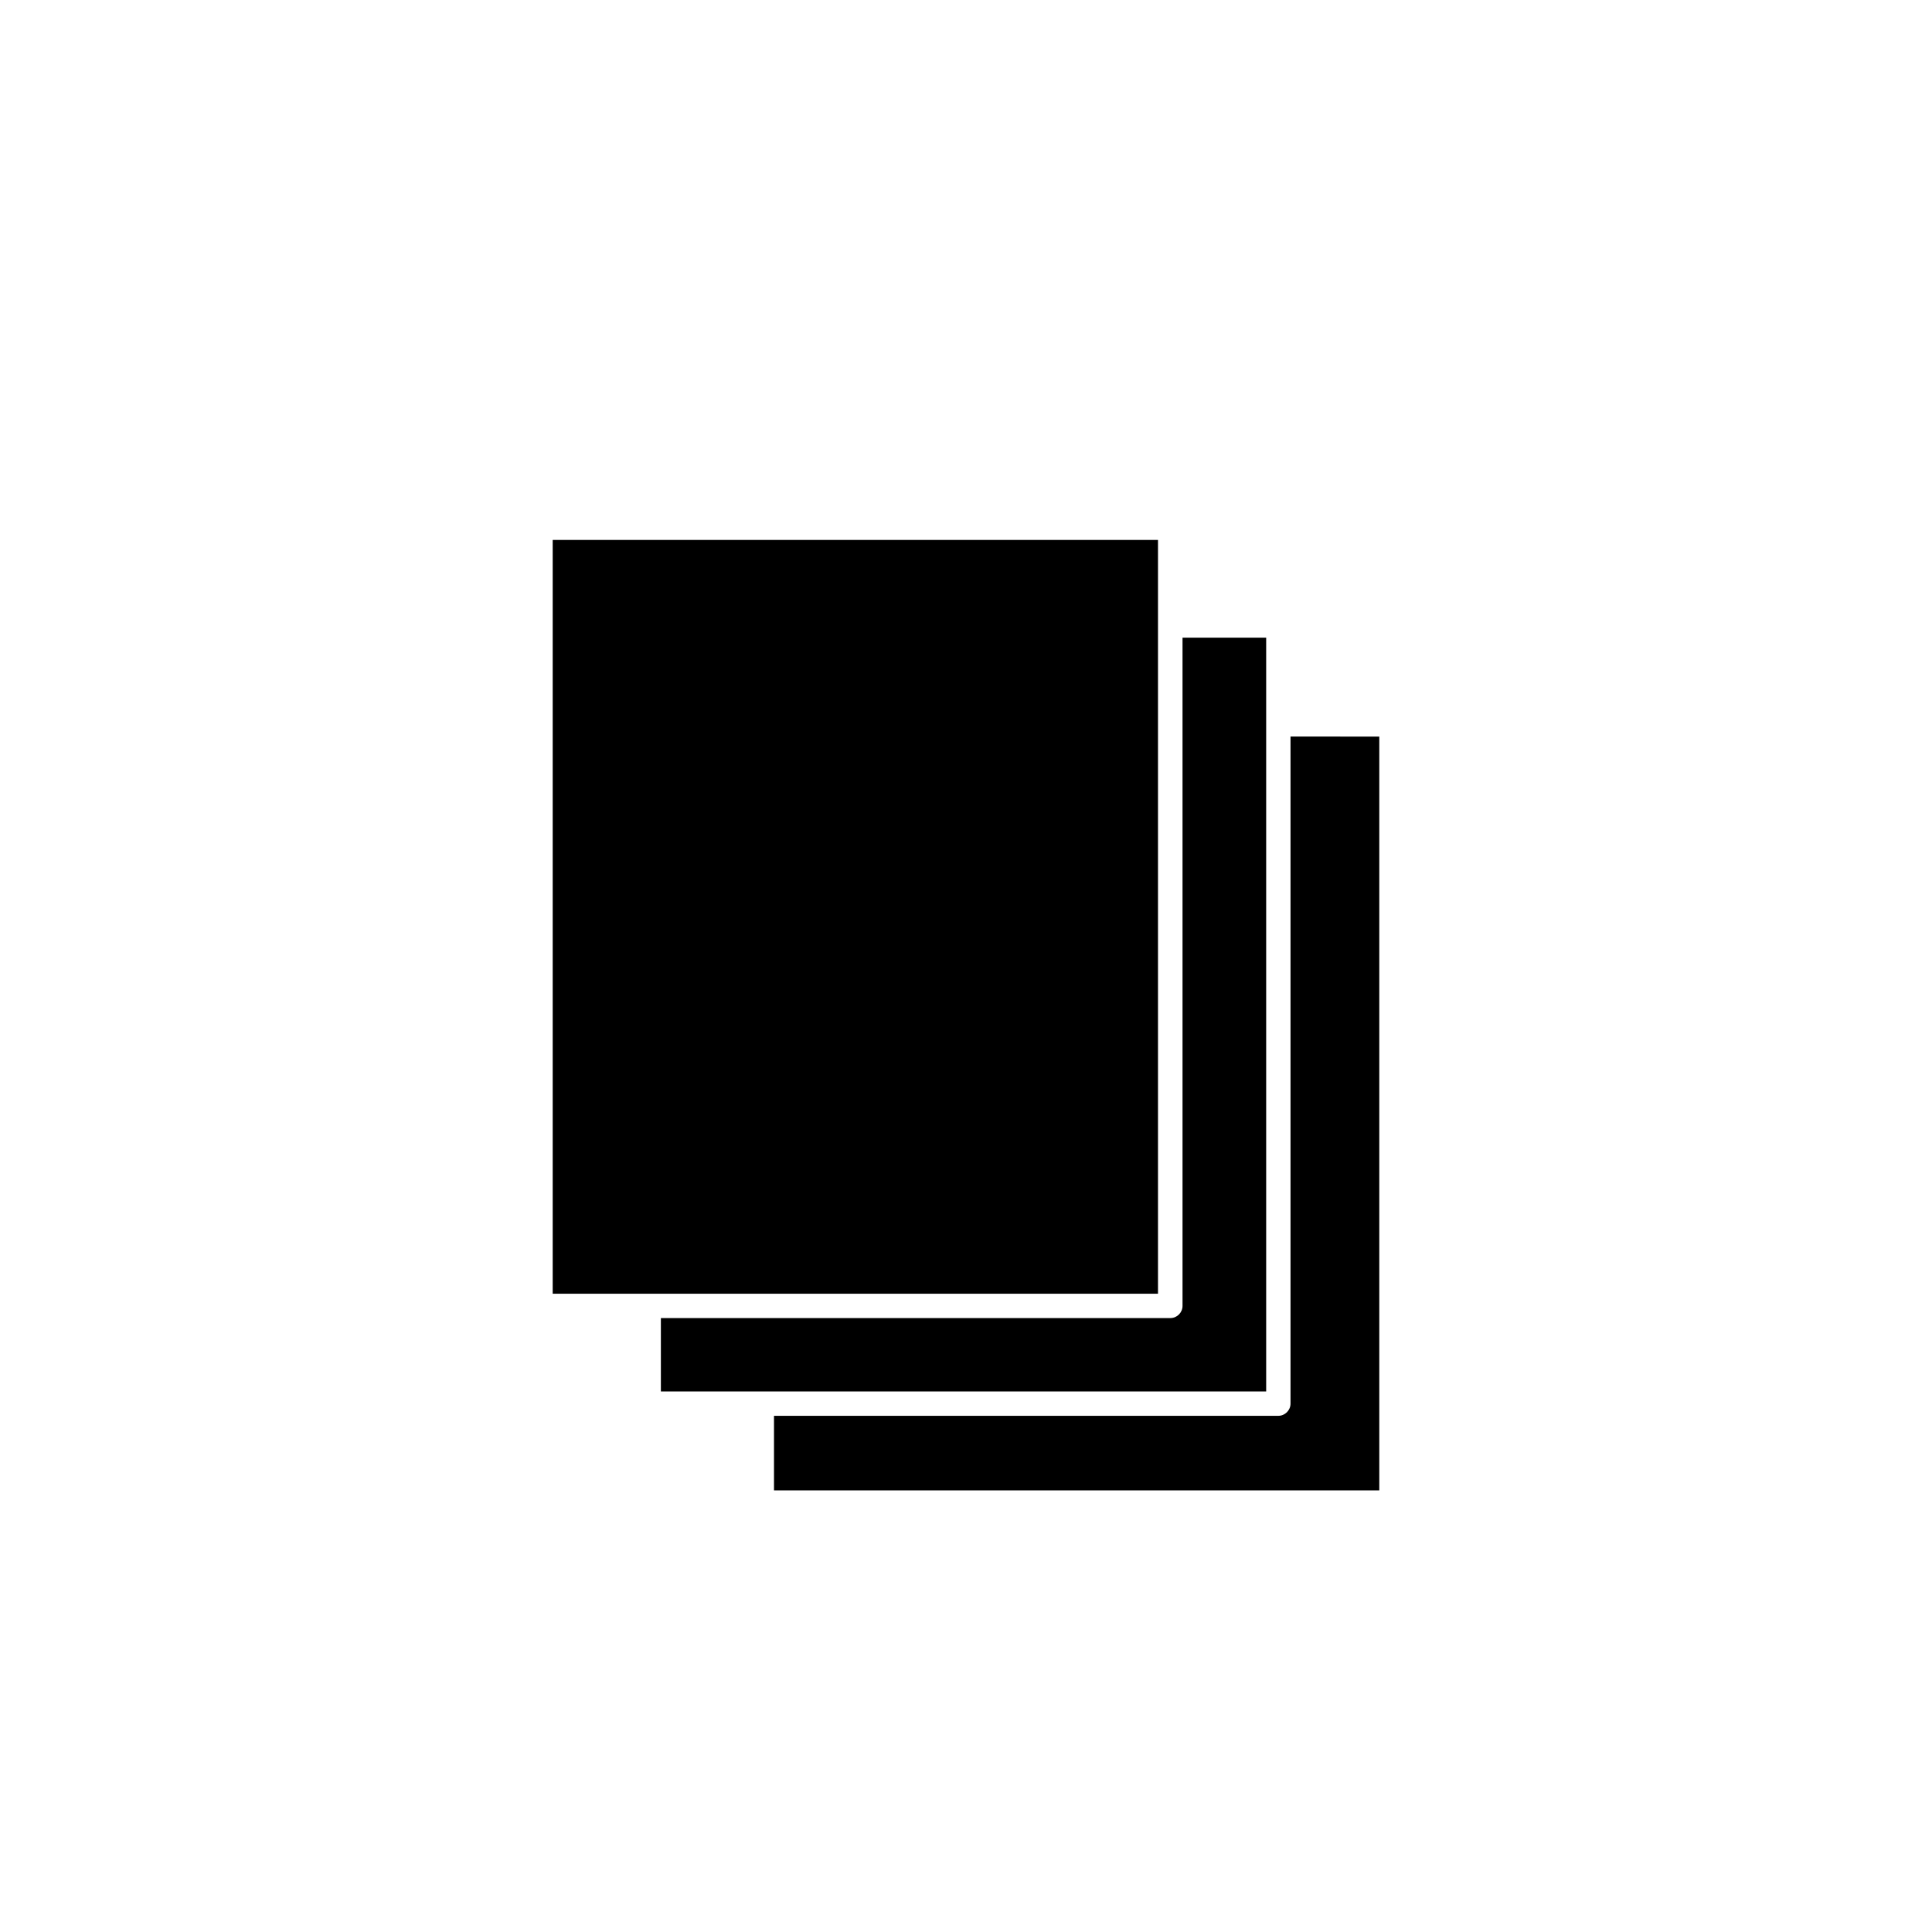 <?xml version="1.0" encoding="UTF-8"?>
<!-- The Best Svg Icon site in the world: iconSvg.co, Visit us! https://iconsvg.co -->
<svg fill="#000000" width="800px" height="800px" version="1.1" viewBox="144 144 512 512" xmlns="http://www.w3.org/2000/svg">
 <g>
  <path d="m290.47 287.09h160.41v199.76h-160.41z"/>
  <path d="m479.55 312.99h-22.168v177.09c0 1.762-1.461 3.223-3.223 3.223h-135.02v19.445h160.41z"/>
  <path d="m486 339.19v176.79c0 1.762-1.461 3.223-3.223 3.223l-133.66 0.004v19.75h160.41v-199.76z"/>
 </g>
</svg>